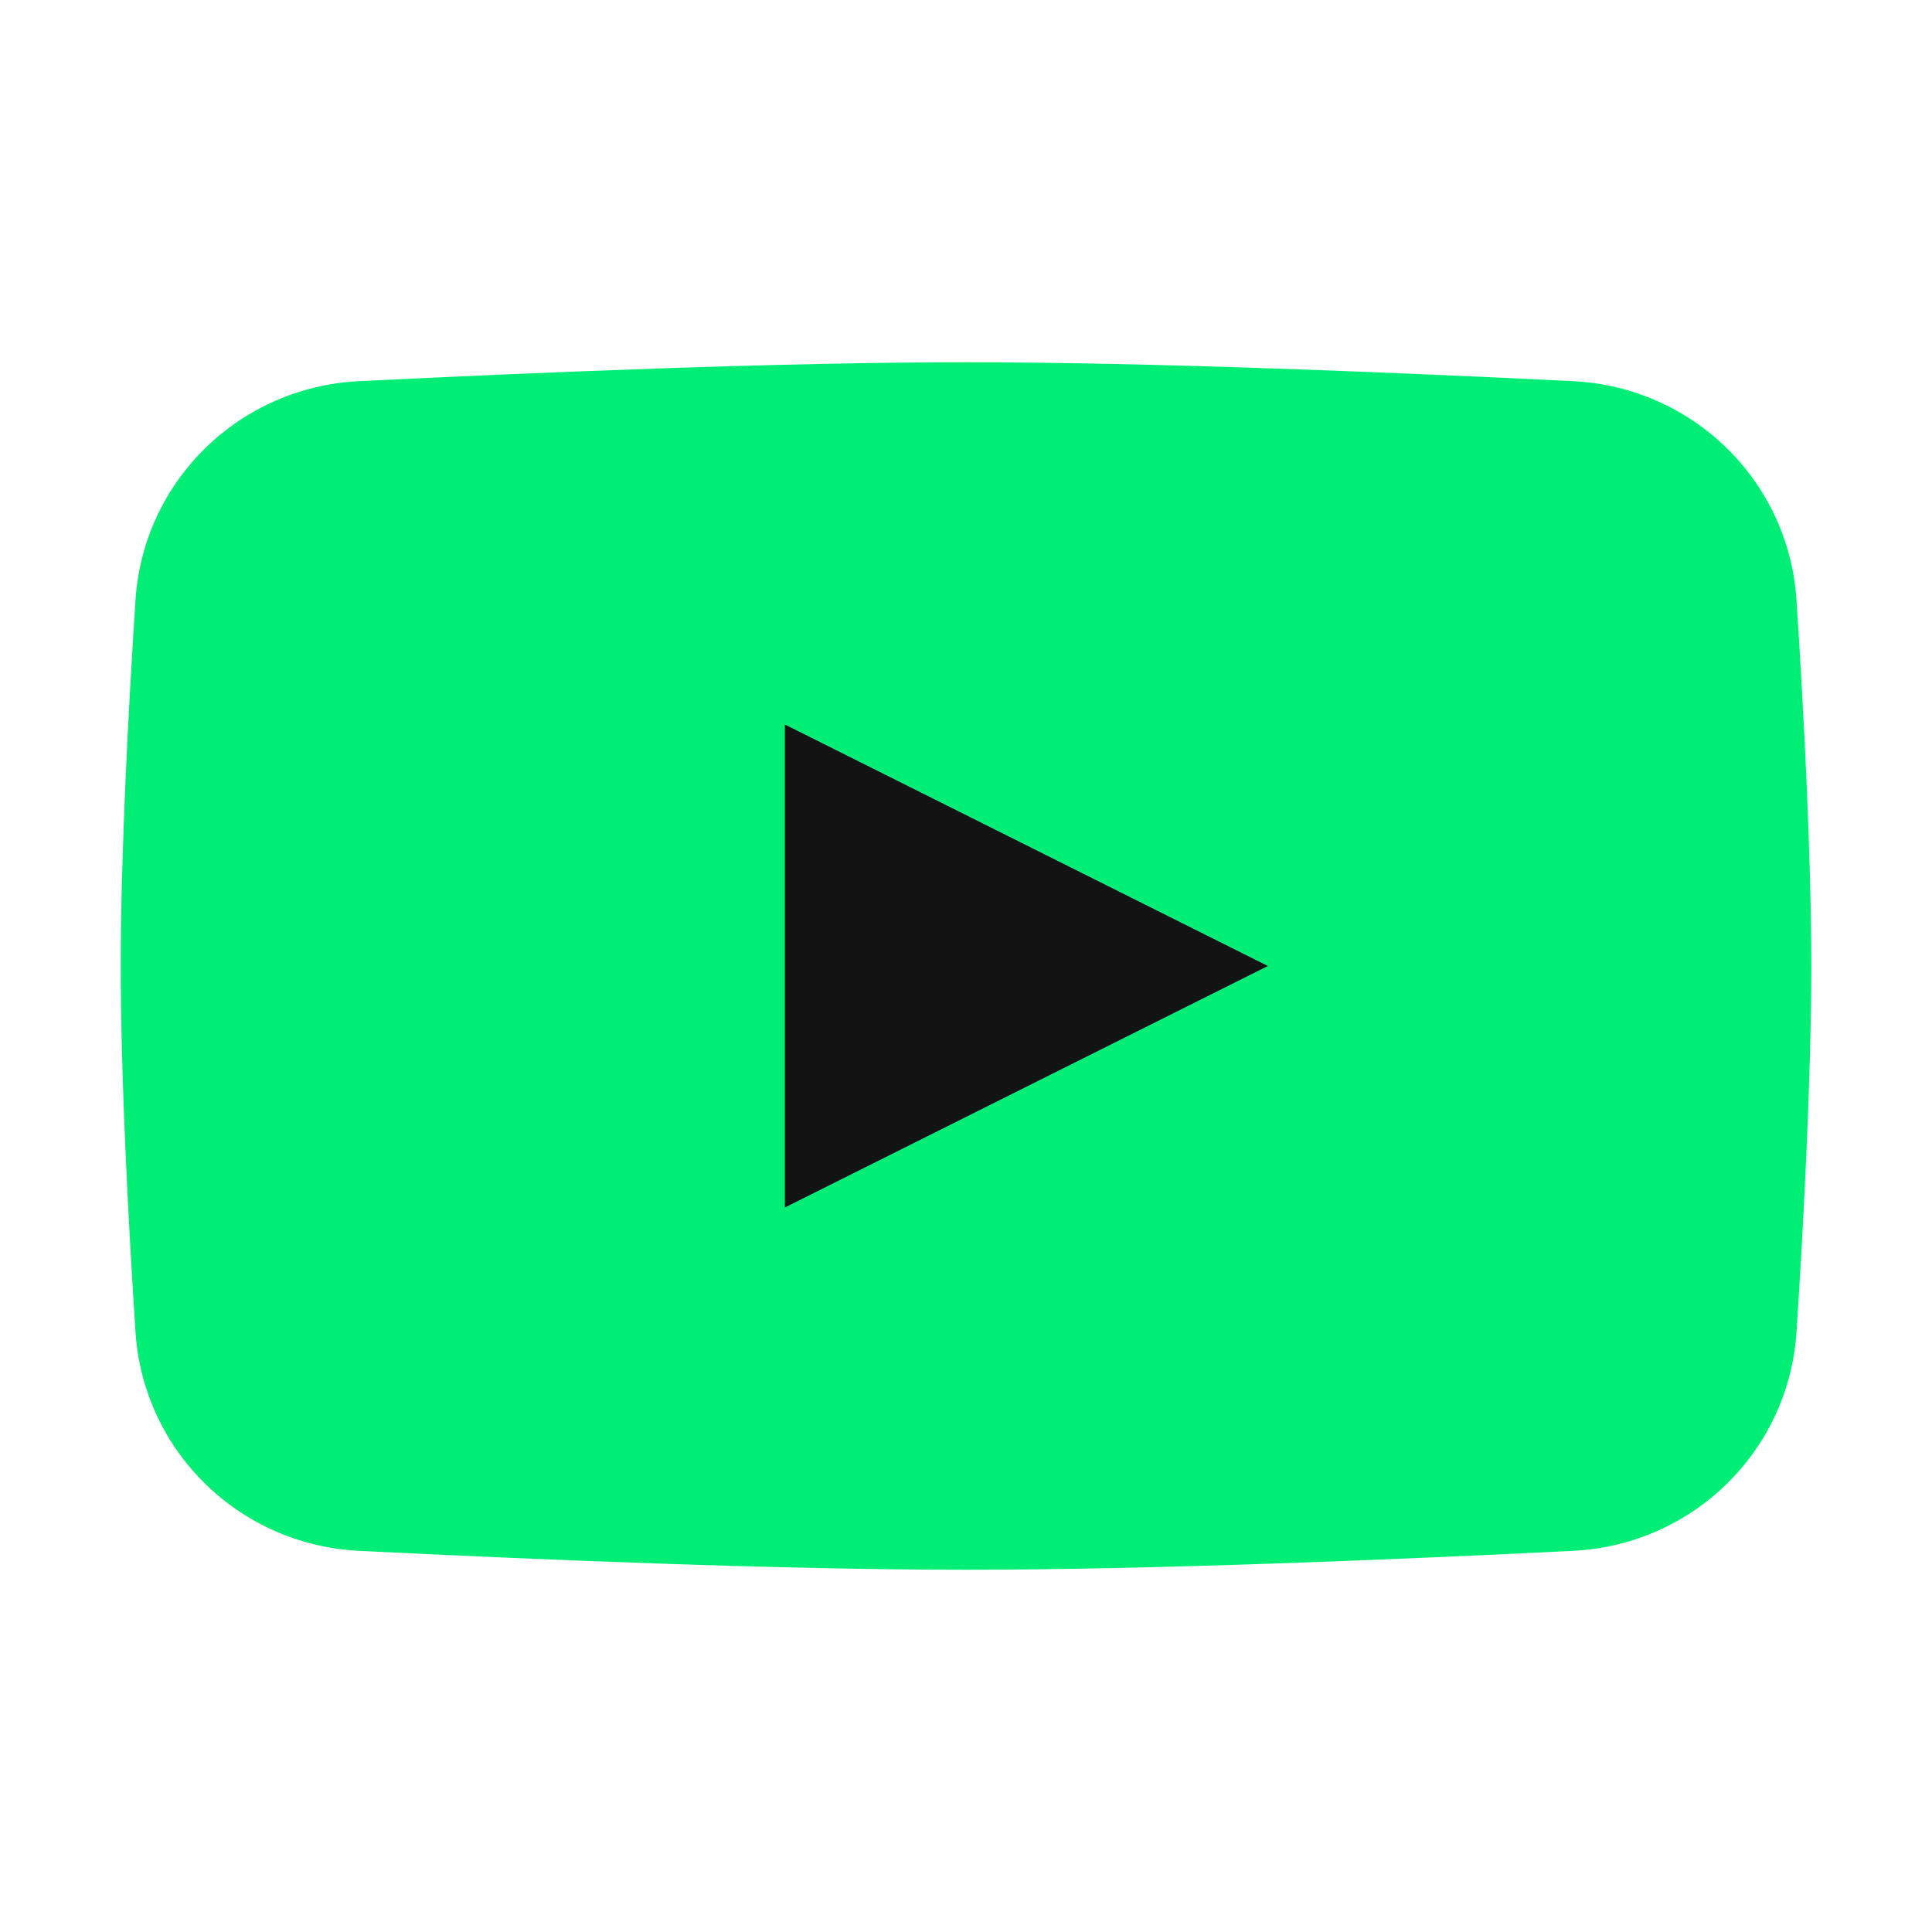 <svg width="24" height="24" viewBox="0 0 24 24" fill="none" xmlns="http://www.w3.org/2000/svg">
<path d="M1.683 7.456C1.78 5.972 2.973 4.809 4.458 4.735C6.609 4.629 9.684 4.5 12 4.5C14.316 4.5 17.391 4.629 19.542 4.735C21.027 4.809 22.22 5.972 22.317 7.456C22.409 8.878 22.5 10.627 22.5 12C22.5 13.373 22.409 15.122 22.317 16.544C22.22 18.028 21.027 19.191 19.542 19.265C17.391 19.372 14.316 19.5 12 19.5C9.684 19.5 6.609 19.372 4.458 19.265C2.973 19.191 1.78 18.028 1.683 16.544C1.591 15.122 1.5 13.373 1.5 12C1.5 10.627 1.591 8.878 1.683 7.456Z" fill="#00ED76"/>
<path d="M9.75 9V15L15.75 12L9.75 9Z" fill="#121212"/>
</svg>
